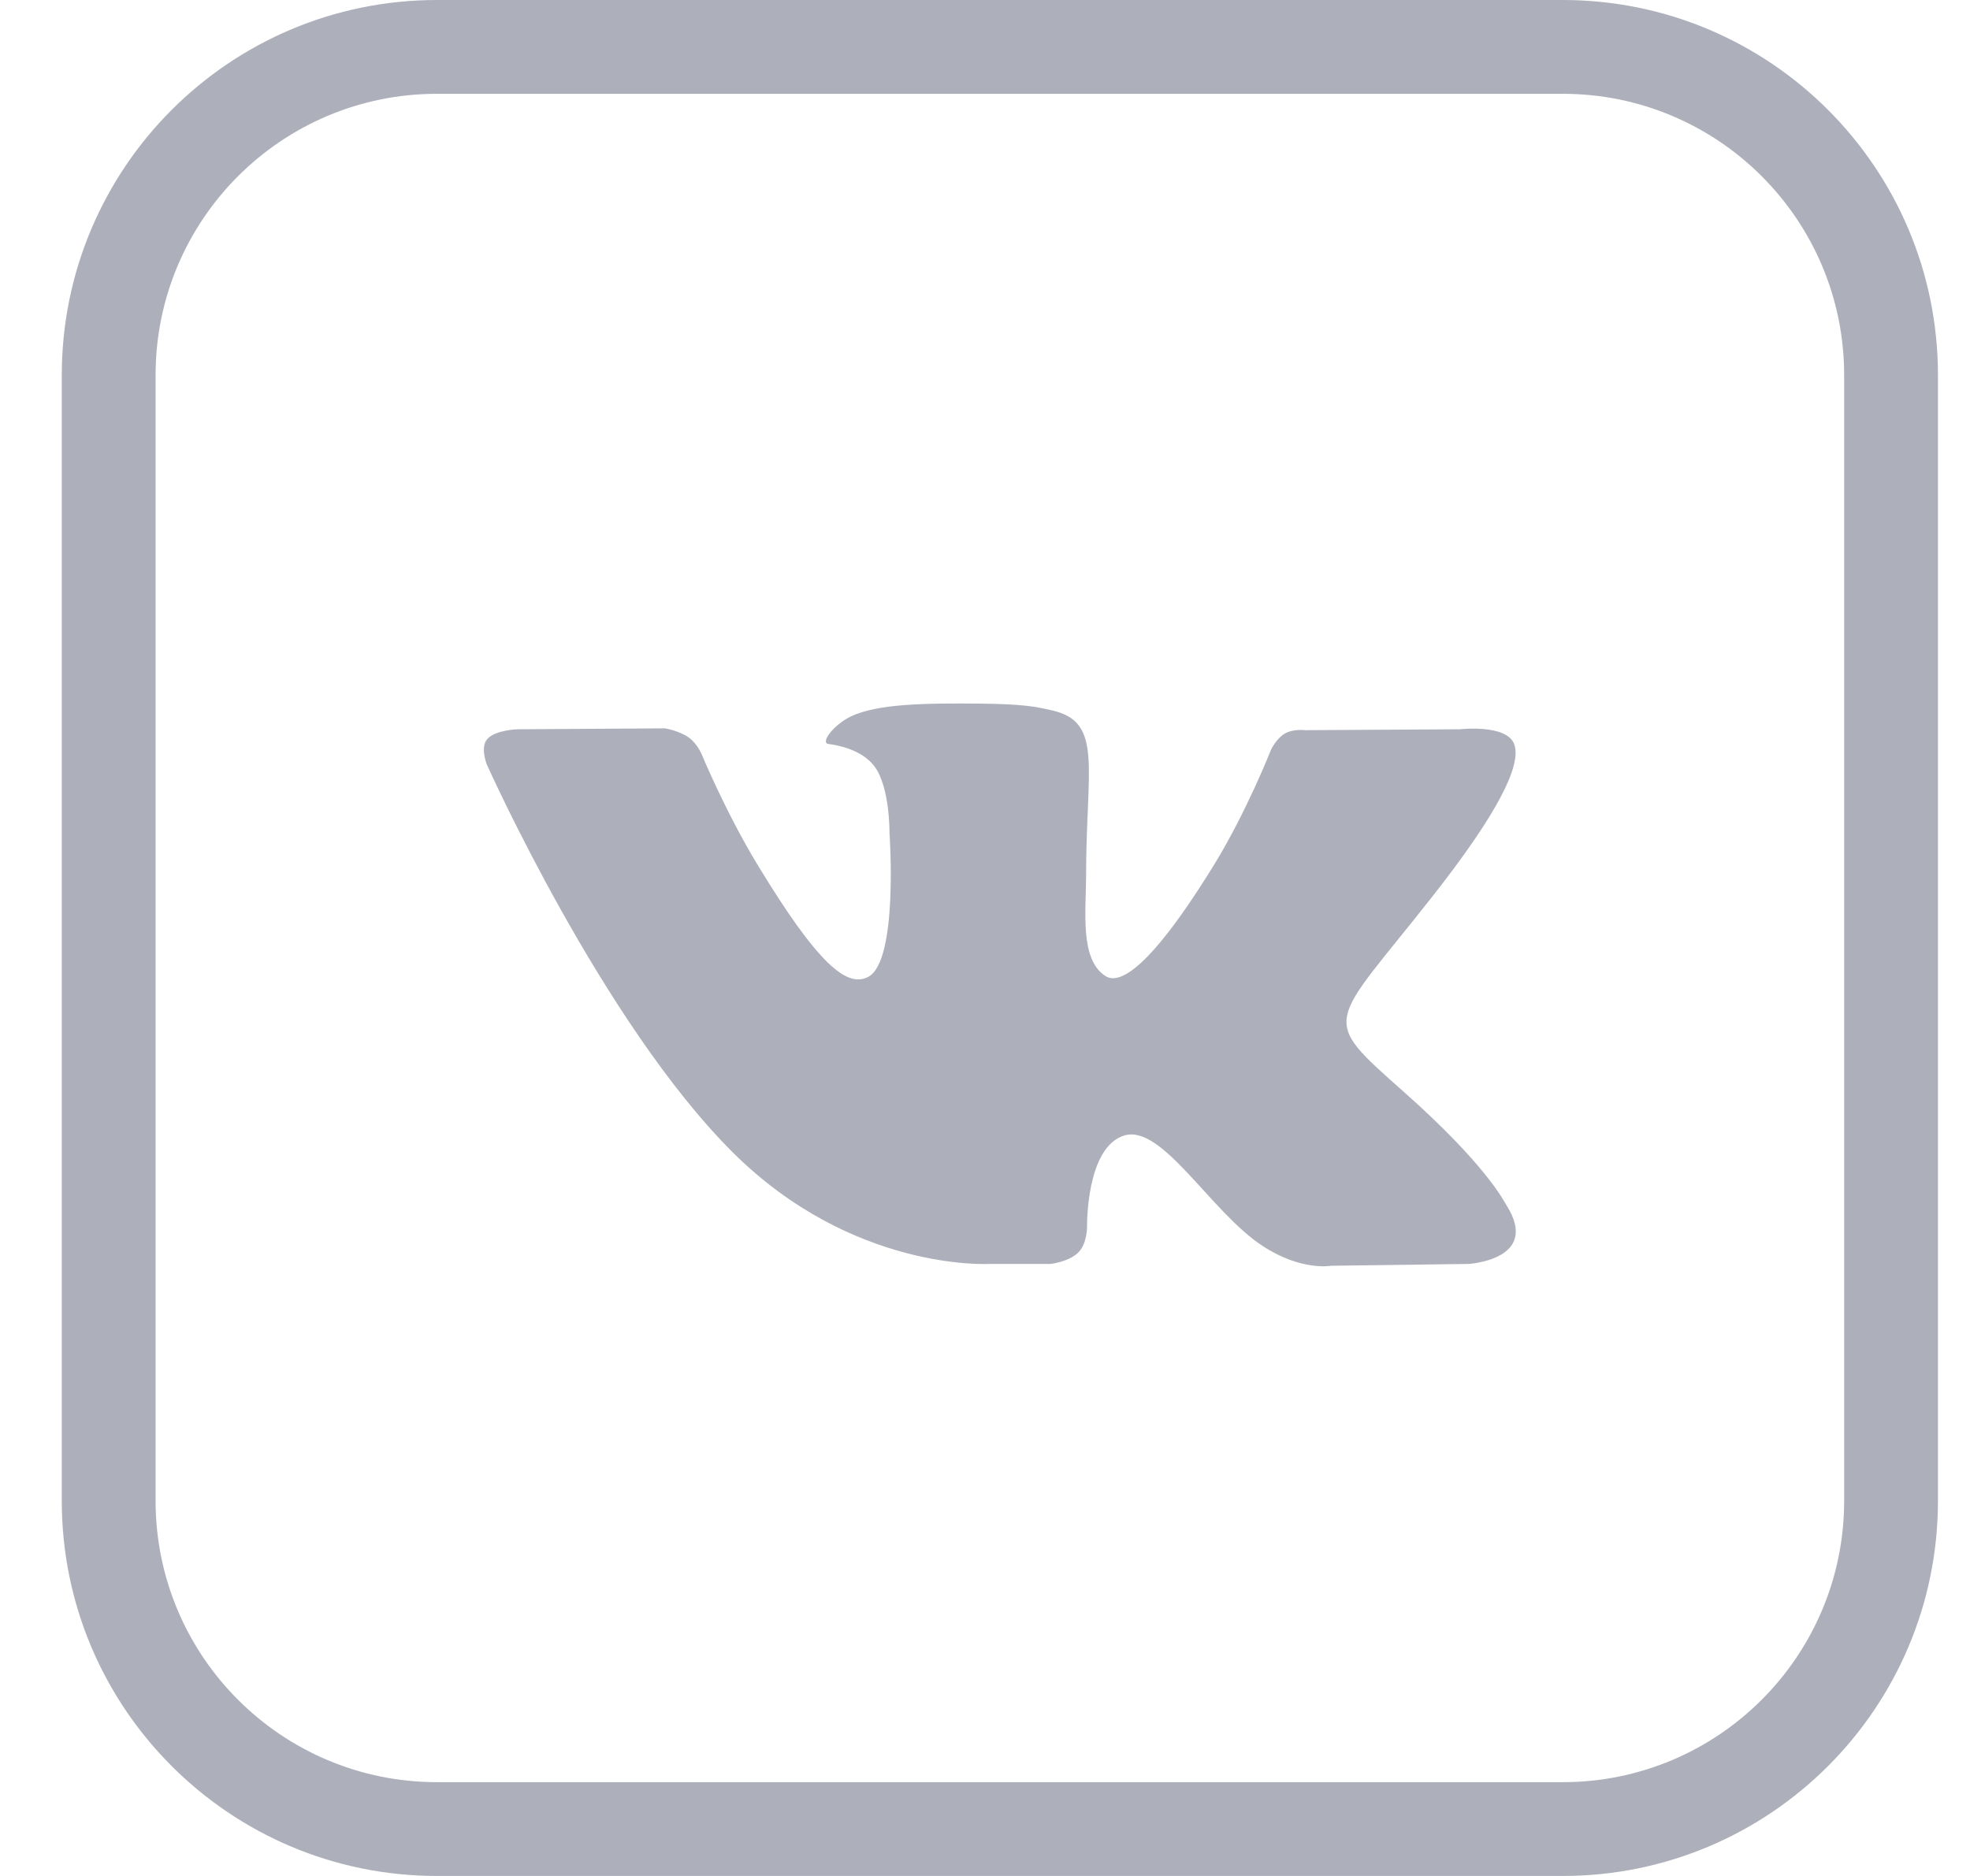 <svg width="42" height="40" viewBox="0 0 42 40" fill="none" xmlns="http://www.w3.org/2000/svg">
<path fill-rule="evenodd" clip-rule="evenodd" d="M33.317 2H9.317C6.003 2 3.317 4.686 3.317 8V32C3.317 35.314 6.003 38 9.317 38H33.317C36.63 38 39.317 35.314 39.317 32V8C39.317 4.686 36.63 2 33.317 2ZM9.317 0C4.898 0 1.317 3.582 1.317 8V32C1.317 36.418 4.898 40 9.317 40H33.317C37.735 40 41.317 36.418 41.317 32V8C41.317 3.582 37.735 0 33.317 0H9.317Z" fill="#ADB0BB"/>
<path fill-rule="evenodd" clip-rule="evenodd" d="M22.395 26.95C22.395 26.95 22.793 26.908 22.996 26.699C23.182 26.508 23.176 26.146 23.176 26.146C23.176 26.146 23.151 24.46 23.97 24.211C24.777 23.966 25.813 25.842 26.913 26.563C27.743 27.108 28.374 26.989 28.374 26.989L31.312 26.95C31.312 26.95 32.849 26.859 32.121 25.704C32.06 25.609 31.695 24.849 29.936 23.287C28.093 21.653 28.34 21.917 30.559 19.089C31.911 17.367 32.451 16.315 32.282 15.866C32.122 15.436 31.127 15.55 31.127 15.55L27.82 15.569C27.82 15.569 27.574 15.537 27.392 15.641C27.215 15.743 27.1 15.981 27.1 15.981C27.1 15.981 26.577 17.313 25.879 18.447C24.405 20.838 23.817 20.964 23.576 20.816C23.015 20.47 23.155 19.425 23.155 18.684C23.155 16.366 23.523 15.4 22.44 15.15C22.08 15.066 21.816 15.012 20.895 15.003C19.715 14.991 18.717 15.007 18.151 15.271C17.774 15.447 17.483 15.84 17.661 15.863C17.879 15.89 18.374 15.99 18.637 16.332C18.976 16.773 18.964 17.763 18.964 17.763C18.964 17.763 19.159 20.491 18.509 20.83C18.063 21.062 17.452 20.588 16.138 18.418C15.466 17.307 14.958 16.079 14.958 16.079C14.958 16.079 14.86 15.849 14.685 15.726C14.473 15.577 14.177 15.53 14.177 15.53L11.034 15.55C11.034 15.55 10.561 15.562 10.388 15.759C10.234 15.933 10.376 16.294 10.376 16.294C10.376 16.294 12.837 21.799 15.624 24.573C18.18 27.116 21.081 26.95 21.081 26.95H22.395Z" fill="#ADB0BB"/>
</svg>
